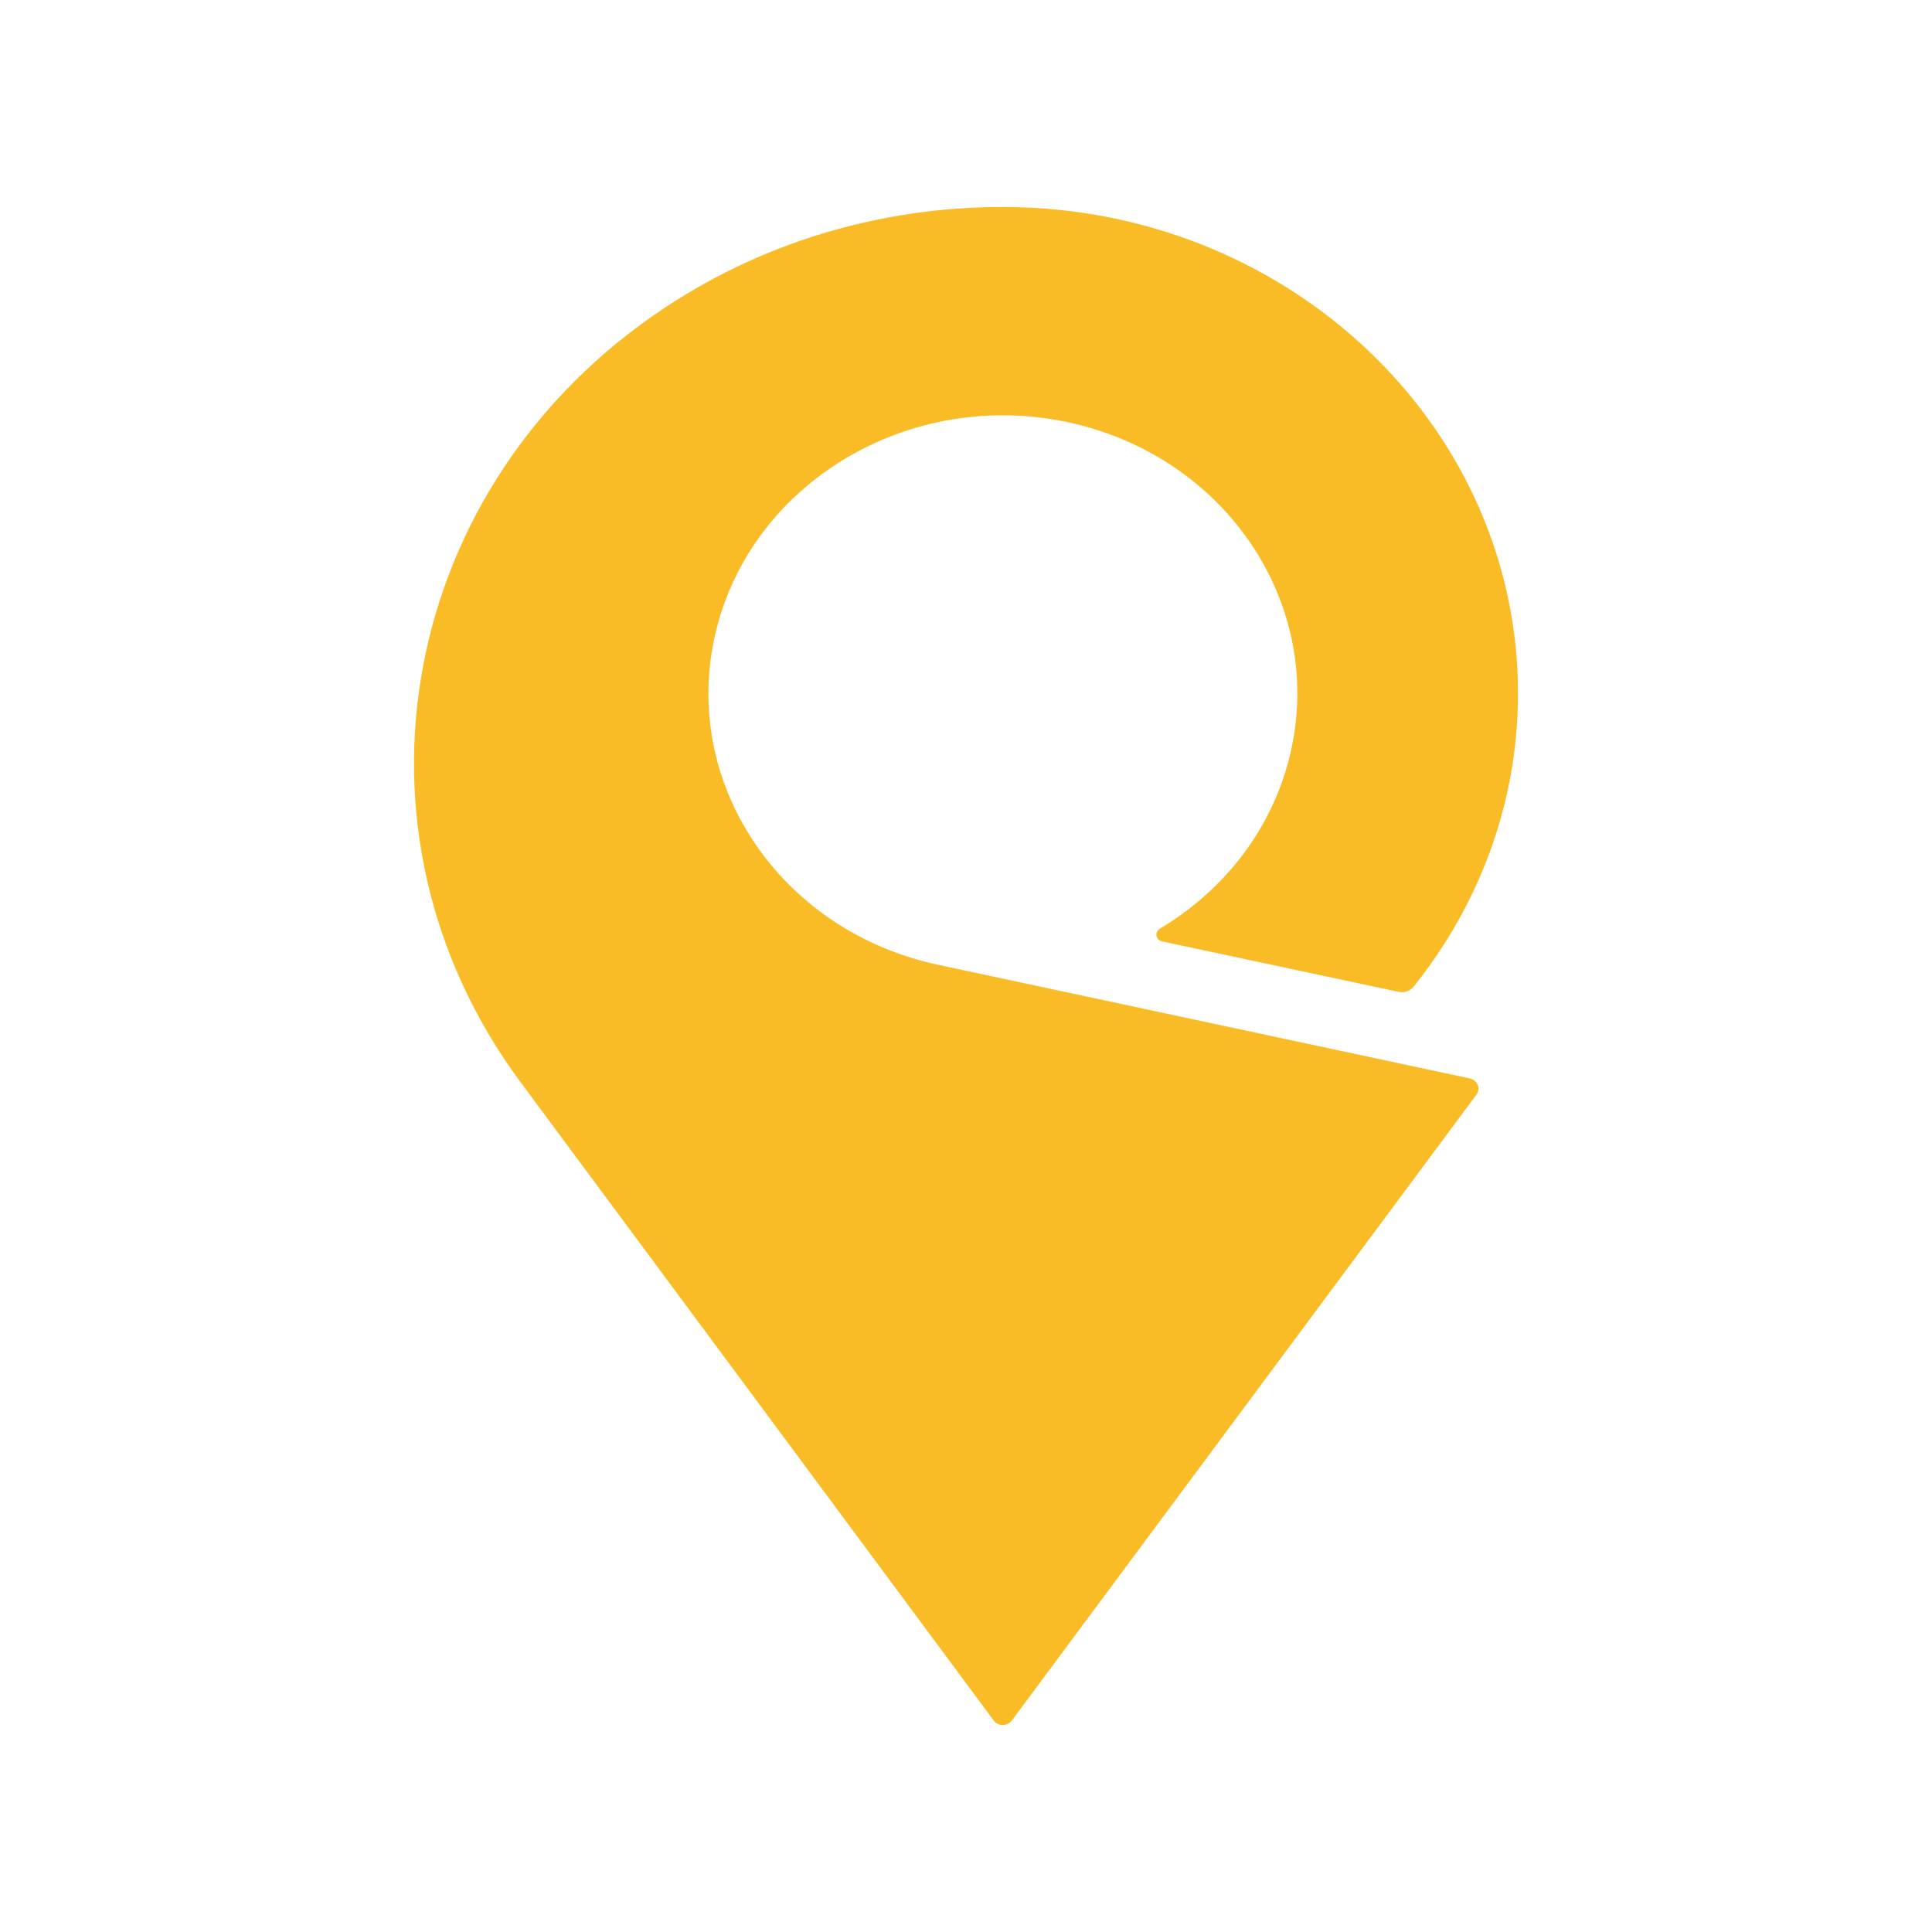 <svg width="28" height="28" viewBox="0 0 28 28" fill="none" xmlns="http://www.w3.org/2000/svg">
<path d="M21.304 15.63L13.593 13.982C11.294 13.49 9.853 11.332 10.373 9.161C10.893 6.99 13.178 5.628 15.476 6.119C17.774 6.611 19.216 8.769 18.696 10.94C18.435 12.027 17.732 12.91 16.807 13.46L16.804 13.463C16.776 13.481 16.759 13.511 16.759 13.545C16.759 13.592 16.793 13.632 16.84 13.643L20.271 14.375C20.352 14.393 20.437 14.363 20.487 14.3C21.432 13.119 22 11.646 22 10.052C22 6.298 18.895 3.23 14.979 3.012C14.944 3.01 14.732 3.002 14.66 3.001C12.926 2.975 11.168 3.445 9.64 4.456C5.779 7.01 4.841 12.036 7.544 15.683L14.404 24.938C14.433 24.976 14.48 25 14.533 25C14.587 25 14.634 24.975 14.663 24.937L21.4 15.861C21.417 15.837 21.427 15.808 21.427 15.777C21.427 15.705 21.375 15.645 21.304 15.63Z" fill="#FABC26"/>
</svg>
